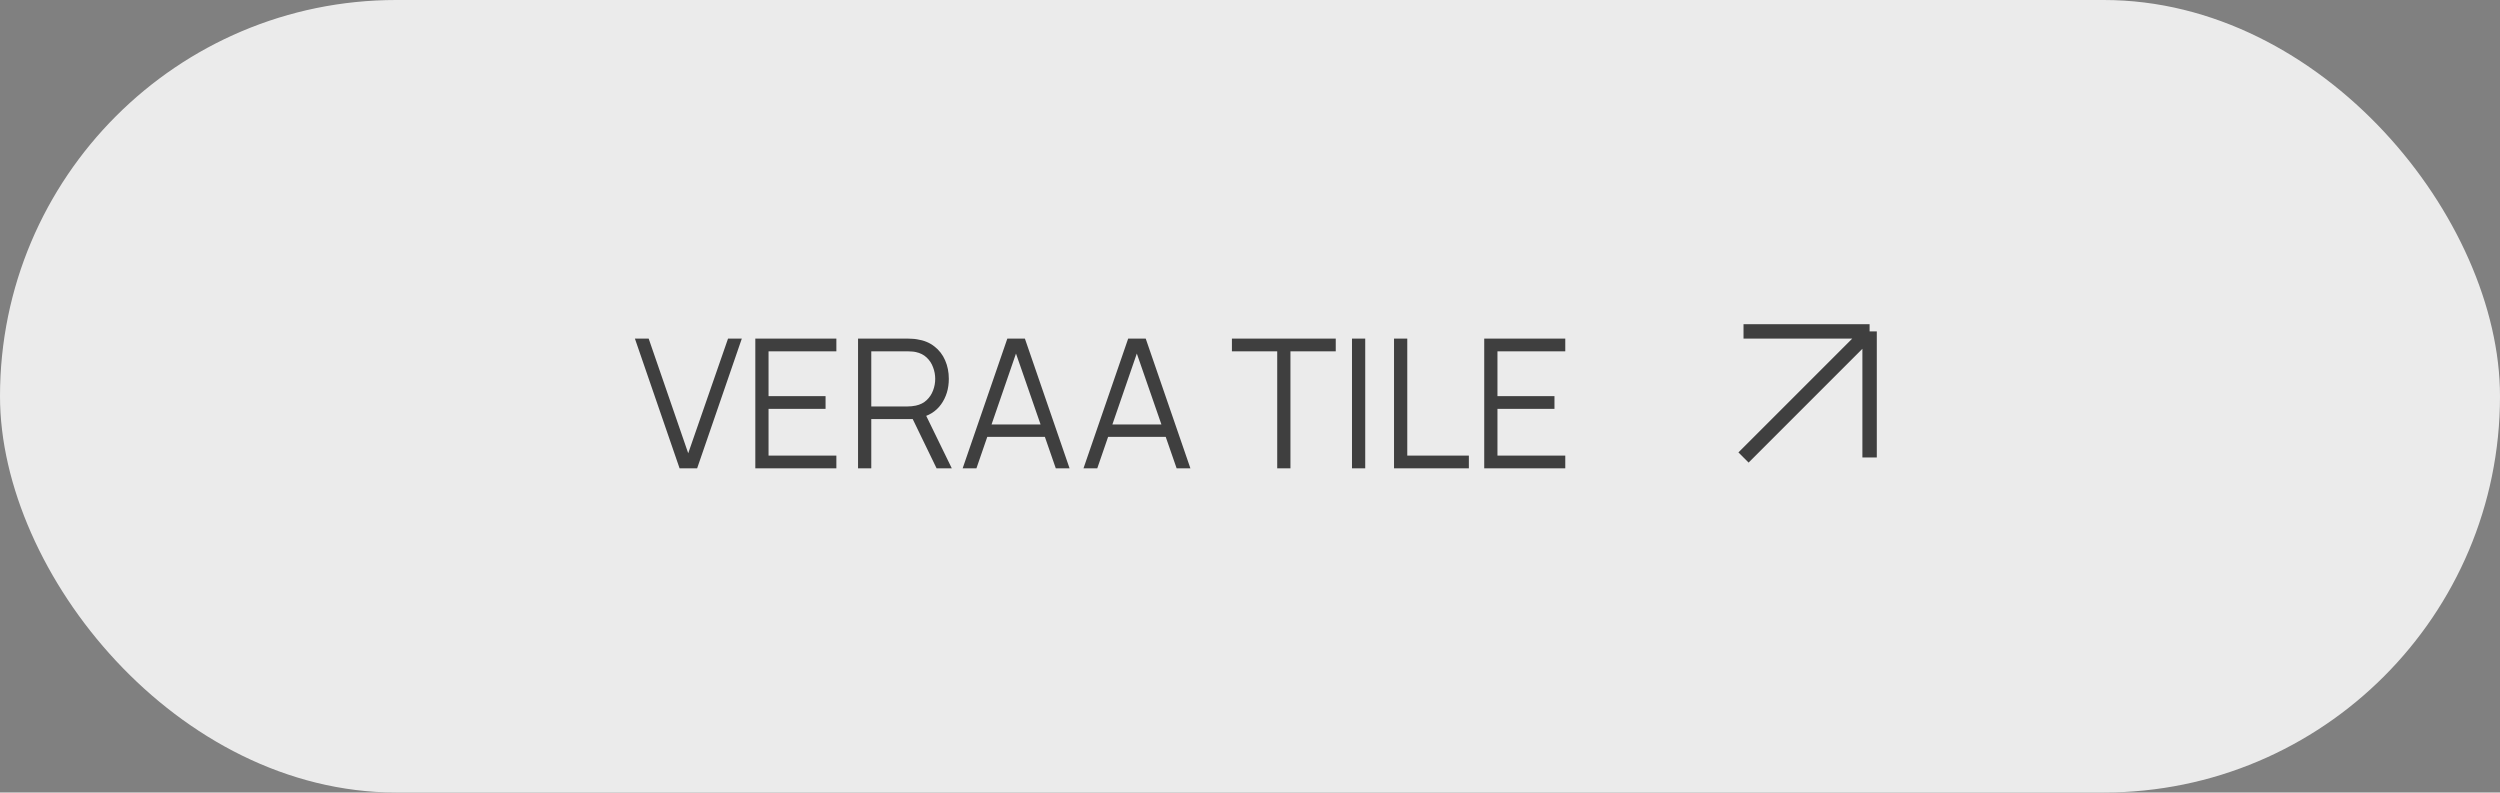<?xml version="1.0" encoding="UTF-8"?> <svg xmlns="http://www.w3.org/2000/svg" width="347" height="110" viewBox="0 0 347 110" fill="none"><rect x="0" y="0" width="347" height="110" fill="#808080" stroke="none"/><rect width="347" height="110" rx="55" fill="#EBEBEB"></rect><path d="M94.325 65L88.125 47H90.037L95.525 62.913L101.05 47H102.963L96.763 65H94.325ZM104.838 65V47H116.088V48.763H106.675V54.987H114.588V56.75H106.675V63.237H116.088V65H104.838ZM119.096 65V47H126.046C126.221 47 126.417 47.008 126.633 47.025C126.858 47.033 127.083 47.058 127.308 47.1C128.25 47.242 129.046 47.571 129.696 48.087C130.354 48.596 130.85 49.237 131.183 50.013C131.525 50.788 131.696 51.646 131.696 52.587C131.696 53.946 131.337 55.125 130.621 56.125C129.904 57.125 128.879 57.754 127.546 58.013L126.908 58.163H120.933V65H119.096ZM129.996 65L126.446 57.675L128.208 57L132.108 65H129.996ZM120.933 56.413H125.996C126.146 56.413 126.321 56.404 126.521 56.388C126.721 56.371 126.917 56.342 127.108 56.3C127.725 56.167 128.229 55.913 128.621 55.538C129.021 55.163 129.317 54.717 129.508 54.2C129.708 53.683 129.808 53.146 129.808 52.587C129.808 52.029 129.708 51.492 129.508 50.975C129.317 50.45 129.021 50 128.621 49.625C128.229 49.25 127.725 48.996 127.108 48.862C126.917 48.821 126.721 48.796 126.521 48.788C126.321 48.771 126.146 48.763 125.996 48.763H120.933V56.413ZM133.617 65L139.817 47H142.255L148.455 65H146.542L140.655 48.025H141.38L135.53 65H133.617ZM136.38 60.638V58.913H145.68V60.638H136.38ZM150.39 65L156.59 47H159.027L165.227 65H163.315L157.427 48.025H158.152L152.302 65H150.39ZM153.152 60.638V58.913H162.452V60.638H153.152ZM177.277 65V48.763H170.989V47H185.402V48.763H179.114V65H177.277ZM187.656 65V47H189.494V65H187.656ZM193.491 65V47H195.329V63.237H203.879V65H193.491ZM206.01 65V47H217.26V48.763H207.847V54.987H215.76V56.75H207.847V63.237H217.26V65H206.01Z" fill="#3F3F3F"></path><path d="M242 46H259.5M259.5 46V63.5M259.5 46L242 63.5" stroke="#3F3F3F" stroke-width="2"></path></svg> 